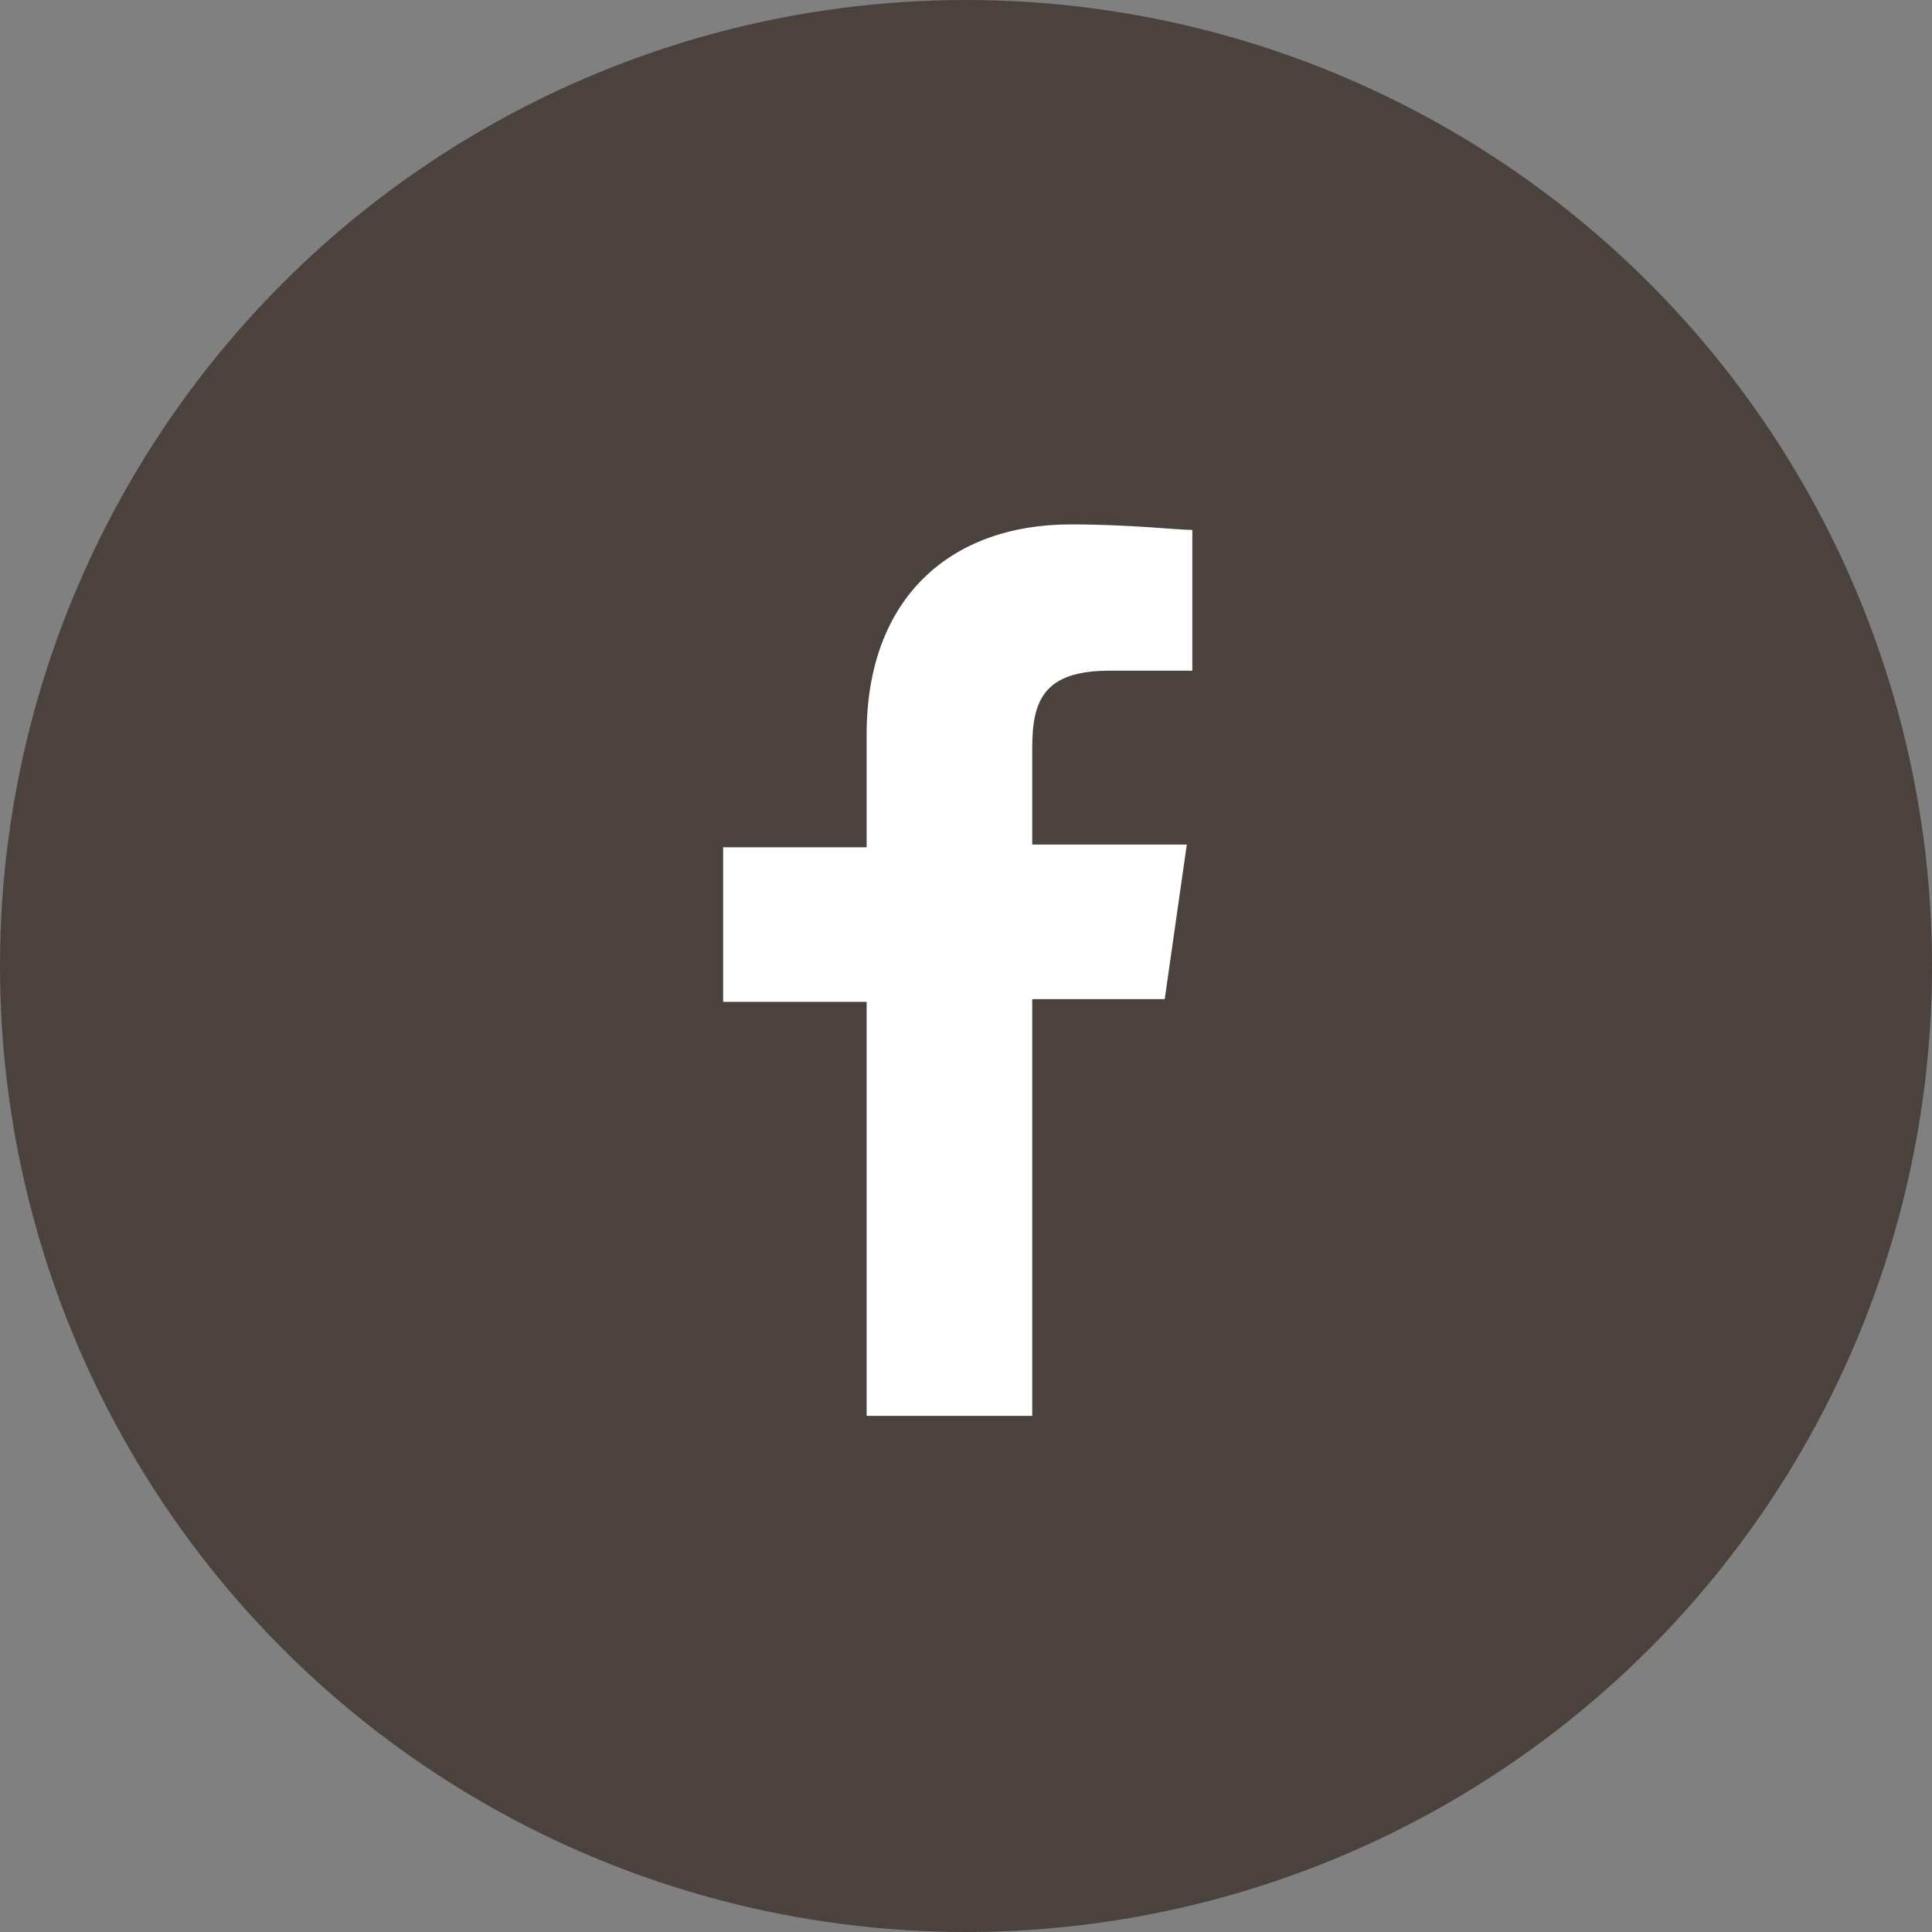 <?xml version="1.0" encoding="utf-8"?>
<!-- Generator: Adobe Illustrator 20.1.0, SVG Export Plug-In . SVG Version: 6.00 Build 0)  -->
<svg version="1.1" id="レイヤー_1" xmlns="http://www.w3.org/2000/svg" xmlns:xlink="http://www.w3.org/1999/xlink" x="0px"
	 y="0px" width="70px" height="70px" viewBox="0 0 70 70" style="enable-background:new 0 0 70 70;" xml:space="preserve">
<rect x="0" y="0" width="70" height="70" fill="#808080" stroke="none"/>
<style type="text/css">
	.st0{fill:#4B413D;}
	.st1{fill:#FFFFFF;}
</style>
<circle class="st0" cx="35" cy="35" r="35"/>
<g transform="translate(408, 120)">
	<path id="White_1_" class="st1" d="M-376.6-68.6v-15.1h-5.2v-5.6h5.2v-4.1c0-4.9,3-7.6,7.4-7.6c2.1,0,3.9,0.2,4.4,0.2v5.1l-3,0
		c-2.4,0-2.8,1.1-2.8,2.8v3.5h5.6l-0.8,5.6h-4.8v15.1H-376.6z"/>
</g>
</svg>
